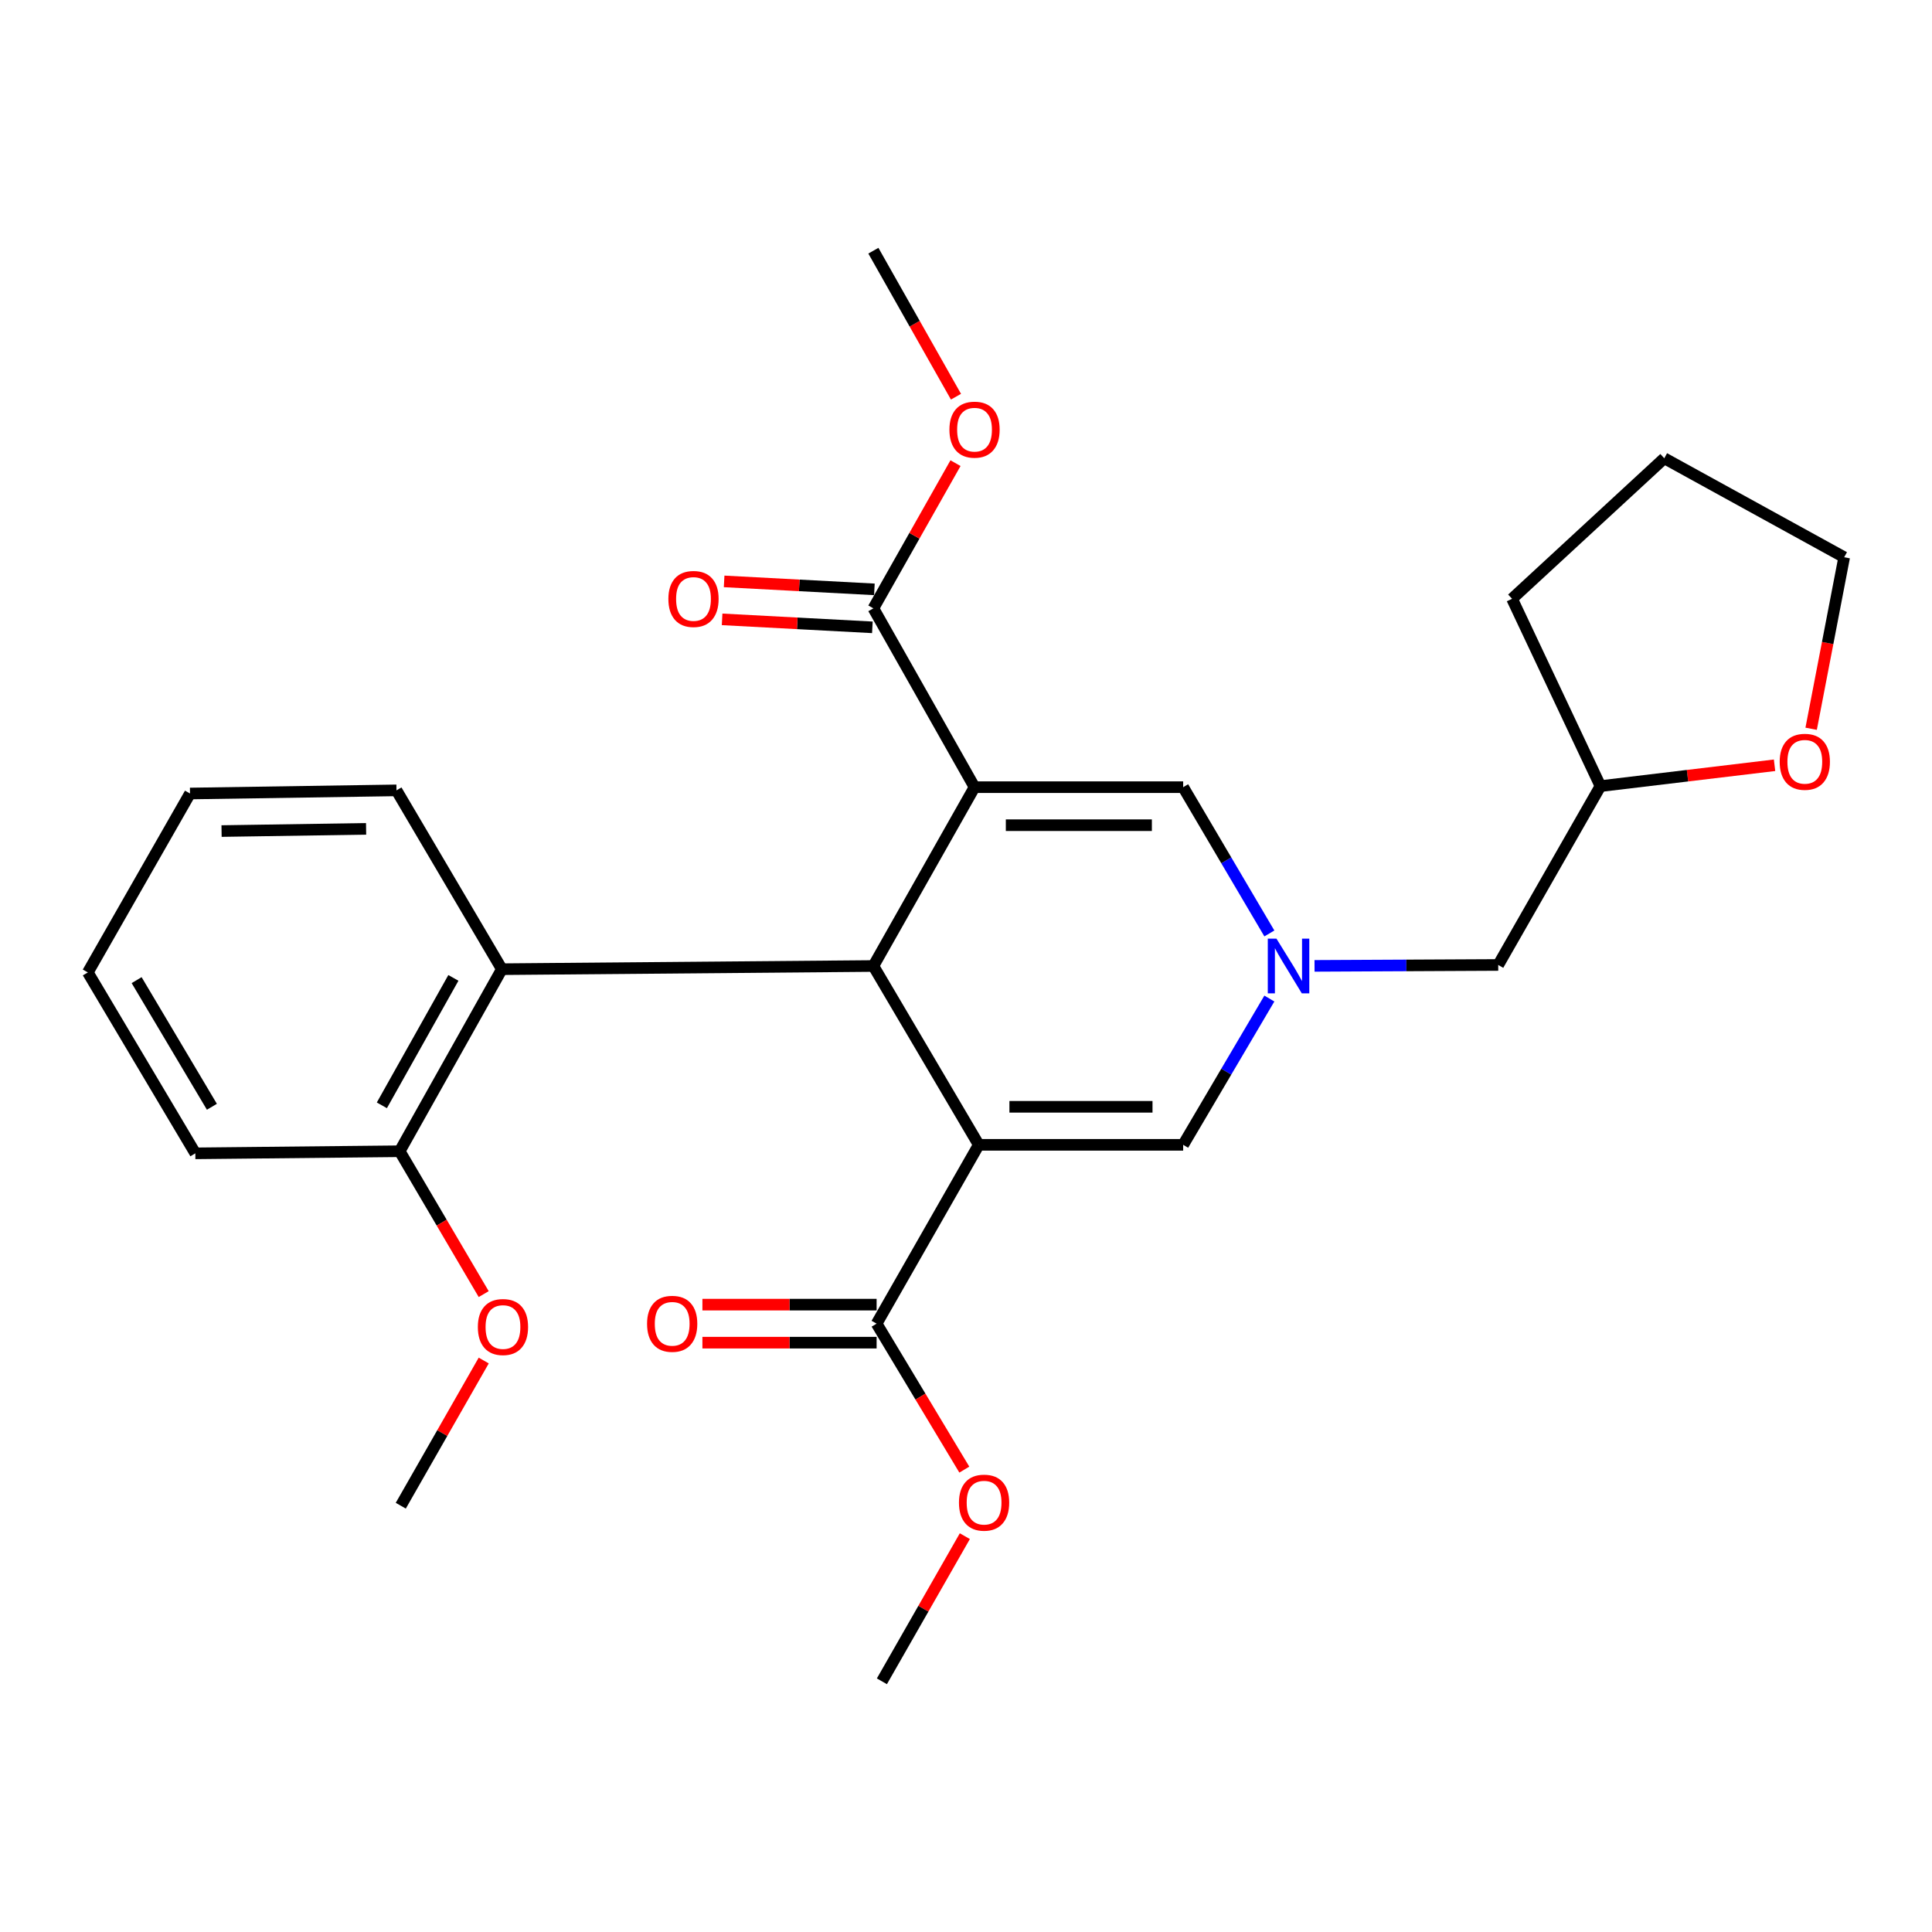 <?xml version='1.0' encoding='iso-8859-1'?>
<svg version='1.1' baseProfile='full'
              xmlns='http://www.w3.org/2000/svg'
                      xmlns:rdkit='http://www.rdkit.org/xml'
                      xmlns:xlink='http://www.w3.org/1999/xlink'
                  xml:space='preserve'
width='1000px' height='1000px' viewBox='0 0 1000 1000'>
<!-- END OF HEADER -->
<rect style='opacity:1.0;fill:#FFFFFF;stroke:none' width='1000' height='1000' x='0' y='0'> </rect>
<path class='bond-1' d='M 504.417,407.44 L 452.058,500' style='fill:none;fill-rule:evenodd;stroke:#000000;stroke-width:6px;stroke-linecap:butt;stroke-linejoin:miter;stroke-opacity:1' />
<path class='bond-3' d='M 504.417,407.44 L 612.404,407.44' style='fill:none;fill-rule:evenodd;stroke:#000000;stroke-width:6px;stroke-linecap:butt;stroke-linejoin:miter;stroke-opacity:1' />
<path class='bond-3' d='M 520.615,427.12 L 596.206,427.12' style='fill:none;fill-rule:evenodd;stroke:#000000;stroke-width:6px;stroke-linecap:butt;stroke-linejoin:miter;stroke-opacity:1' />
<path class='bond-6' d='M 504.417,407.44 L 452.058,314.88' style='fill:none;fill-rule:evenodd;stroke:#000000;stroke-width:6px;stroke-linecap:butt;stroke-linejoin:miter;stroke-opacity:1' />
<path class='bond-0' d='M 506.604,592.56 L 452.058,500' style='fill:none;fill-rule:evenodd;stroke:#000000;stroke-width:6px;stroke-linecap:butt;stroke-linejoin:miter;stroke-opacity:1' />
<path class='bond-5' d='M 506.604,592.56 L 453.731,685.12' style='fill:none;fill-rule:evenodd;stroke:#000000;stroke-width:6px;stroke-linecap:butt;stroke-linejoin:miter;stroke-opacity:1' />
<path class='bond-27' d='M 506.604,592.56 L 612.404,592.56' style='fill:none;fill-rule:evenodd;stroke:#000000;stroke-width:6px;stroke-linecap:butt;stroke-linejoin:miter;stroke-opacity:1' />
<path class='bond-27' d='M 522.474,572.88 L 596.534,572.88' style='fill:none;fill-rule:evenodd;stroke:#000000;stroke-width:6px;stroke-linecap:butt;stroke-linejoin:miter;stroke-opacity:1' />
<path class='bond-7' d='M 452.058,500 L 259.766,501.651' style='fill:none;fill-rule:evenodd;stroke:#000000;stroke-width:6px;stroke-linecap:butt;stroke-linejoin:miter;stroke-opacity:1' />
<path class='bond-2' d='M 657.022,483.154 L 634.713,445.297' style='fill:none;fill-rule:evenodd;stroke:#0000FF;stroke-width:6px;stroke-linecap:butt;stroke-linejoin:miter;stroke-opacity:1' />
<path class='bond-2' d='M 634.713,445.297 L 612.404,407.44' style='fill:none;fill-rule:evenodd;stroke:#000000;stroke-width:6px;stroke-linecap:butt;stroke-linejoin:miter;stroke-opacity:1' />
<path class='bond-4' d='M 657.022,516.846 L 634.713,554.703' style='fill:none;fill-rule:evenodd;stroke:#0000FF;stroke-width:6px;stroke-linecap:butt;stroke-linejoin:miter;stroke-opacity:1' />
<path class='bond-4' d='M 634.713,554.703 L 612.404,592.56' style='fill:none;fill-rule:evenodd;stroke:#000000;stroke-width:6px;stroke-linecap:butt;stroke-linejoin:miter;stroke-opacity:1' />
<path class='bond-11' d='M 680.402,499.934 L 727.942,499.699' style='fill:none;fill-rule:evenodd;stroke:#0000FF;stroke-width:6px;stroke-linecap:butt;stroke-linejoin:miter;stroke-opacity:1' />
<path class='bond-11' d='M 727.942,499.699 L 775.482,499.464' style='fill:none;fill-rule:evenodd;stroke:#000000;stroke-width:6px;stroke-linecap:butt;stroke-linejoin:miter;stroke-opacity:1' />
<path class='bond-9' d='M 453.731,675.28 L 408.648,675.28' style='fill:none;fill-rule:evenodd;stroke:#000000;stroke-width:6px;stroke-linecap:butt;stroke-linejoin:miter;stroke-opacity:1' />
<path class='bond-9' d='M 408.648,675.28 L 363.565,675.28' style='fill:none;fill-rule:evenodd;stroke:#FF0000;stroke-width:6px;stroke-linecap:butt;stroke-linejoin:miter;stroke-opacity:1' />
<path class='bond-9' d='M 453.731,694.96 L 408.648,694.96' style='fill:none;fill-rule:evenodd;stroke:#000000;stroke-width:6px;stroke-linecap:butt;stroke-linejoin:miter;stroke-opacity:1' />
<path class='bond-9' d='M 408.648,694.96 L 363.565,694.96' style='fill:none;fill-rule:evenodd;stroke:#FF0000;stroke-width:6px;stroke-linecap:butt;stroke-linejoin:miter;stroke-opacity:1' />
<path class='bond-14' d='M 453.731,685.12 L 476.431,722.895' style='fill:none;fill-rule:evenodd;stroke:#000000;stroke-width:6px;stroke-linecap:butt;stroke-linejoin:miter;stroke-opacity:1' />
<path class='bond-14' d='M 476.431,722.895 L 499.131,760.671' style='fill:none;fill-rule:evenodd;stroke:#FF0000;stroke-width:6px;stroke-linecap:butt;stroke-linejoin:miter;stroke-opacity:1' />
<path class='bond-10' d='M 452.58,305.054 L 413.692,302.99' style='fill:none;fill-rule:evenodd;stroke:#000000;stroke-width:6px;stroke-linecap:butt;stroke-linejoin:miter;stroke-opacity:1' />
<path class='bond-10' d='M 413.692,302.99 L 374.804,300.926' style='fill:none;fill-rule:evenodd;stroke:#FF0000;stroke-width:6px;stroke-linecap:butt;stroke-linejoin:miter;stroke-opacity:1' />
<path class='bond-10' d='M 451.537,324.706 L 412.649,322.642' style='fill:none;fill-rule:evenodd;stroke:#000000;stroke-width:6px;stroke-linecap:butt;stroke-linejoin:miter;stroke-opacity:1' />
<path class='bond-10' d='M 412.649,322.642 L 373.761,320.578' style='fill:none;fill-rule:evenodd;stroke:#FF0000;stroke-width:6px;stroke-linecap:butt;stroke-linejoin:miter;stroke-opacity:1' />
<path class='bond-13' d='M 452.058,314.88 L 473.311,277.304' style='fill:none;fill-rule:evenodd;stroke:#000000;stroke-width:6px;stroke-linecap:butt;stroke-linejoin:miter;stroke-opacity:1' />
<path class='bond-13' d='M 473.311,277.304 L 494.565,239.728' style='fill:none;fill-rule:evenodd;stroke:#FF0000;stroke-width:6px;stroke-linecap:butt;stroke-linejoin:miter;stroke-opacity:1' />
<path class='bond-8' d='M 259.766,501.651 L 206.882,595.884' style='fill:none;fill-rule:evenodd;stroke:#000000;stroke-width:6px;stroke-linecap:butt;stroke-linejoin:miter;stroke-opacity:1' />
<path class='bond-8' d='M 234.672,506.155 L 197.653,572.118' style='fill:none;fill-rule:evenodd;stroke:#000000;stroke-width:6px;stroke-linecap:butt;stroke-linejoin:miter;stroke-opacity:1' />
<path class='bond-17' d='M 259.766,501.651 L 205.221,409.091' style='fill:none;fill-rule:evenodd;stroke:#000000;stroke-width:6px;stroke-linecap:butt;stroke-linejoin:miter;stroke-opacity:1' />
<path class='bond-16' d='M 206.882,595.884 L 228.623,632.855' style='fill:none;fill-rule:evenodd;stroke:#000000;stroke-width:6px;stroke-linecap:butt;stroke-linejoin:miter;stroke-opacity:1' />
<path class='bond-16' d='M 228.623,632.855 L 250.364,669.826' style='fill:none;fill-rule:evenodd;stroke:#FF0000;stroke-width:6px;stroke-linecap:butt;stroke-linejoin:miter;stroke-opacity:1' />
<path class='bond-19' d='M 206.882,595.884 L 101.104,596.966' style='fill:none;fill-rule:evenodd;stroke:#000000;stroke-width:6px;stroke-linecap:butt;stroke-linejoin:miter;stroke-opacity:1' />
<path class='bond-15' d='M 775.482,499.464 L 828.388,406.893' style='fill:none;fill-rule:evenodd;stroke:#000000;stroke-width:6px;stroke-linecap:butt;stroke-linejoin:miter;stroke-opacity:1' />
<path class='bond-12' d='M 918.503,396.098 L 873.445,401.496' style='fill:none;fill-rule:evenodd;stroke:#FF0000;stroke-width:6px;stroke-linecap:butt;stroke-linejoin:miter;stroke-opacity:1' />
<path class='bond-12' d='M 873.445,401.496 L 828.388,406.893' style='fill:none;fill-rule:evenodd;stroke:#000000;stroke-width:6px;stroke-linecap:butt;stroke-linejoin:miter;stroke-opacity:1' />
<path class='bond-18' d='M 937.444,377.208 L 945.995,332.821' style='fill:none;fill-rule:evenodd;stroke:#FF0000;stroke-width:6px;stroke-linecap:butt;stroke-linejoin:miter;stroke-opacity:1' />
<path class='bond-18' d='M 945.995,332.821 L 954.545,288.433' style='fill:none;fill-rule:evenodd;stroke:#000000;stroke-width:6px;stroke-linecap:butt;stroke-linejoin:miter;stroke-opacity:1' />
<path class='bond-20' d='M 494.812,205.331 L 473.435,167.545' style='fill:none;fill-rule:evenodd;stroke:#FF0000;stroke-width:6px;stroke-linecap:butt;stroke-linejoin:miter;stroke-opacity:1' />
<path class='bond-20' d='M 473.435,167.545 L 452.058,129.76' style='fill:none;fill-rule:evenodd;stroke:#000000;stroke-width:6px;stroke-linecap:butt;stroke-linejoin:miter;stroke-opacity:1' />
<path class='bond-21' d='M 499.4,795.116 L 477.932,832.678' style='fill:none;fill-rule:evenodd;stroke:#FF0000;stroke-width:6px;stroke-linecap:butt;stroke-linejoin:miter;stroke-opacity:1' />
<path class='bond-21' d='M 477.932,832.678 L 456.464,870.24' style='fill:none;fill-rule:evenodd;stroke:#000000;stroke-width:6px;stroke-linecap:butt;stroke-linejoin:miter;stroke-opacity:1' />
<path class='bond-23' d='M 828.388,406.893 L 782.644,309.938' style='fill:none;fill-rule:evenodd;stroke:#000000;stroke-width:6px;stroke-linecap:butt;stroke-linejoin:miter;stroke-opacity:1' />
<path class='bond-22' d='M 250.378,704.207 L 228.909,741.78' style='fill:none;fill-rule:evenodd;stroke:#FF0000;stroke-width:6px;stroke-linecap:butt;stroke-linejoin:miter;stroke-opacity:1' />
<path class='bond-22' d='M 228.909,741.78 L 207.44,779.353' style='fill:none;fill-rule:evenodd;stroke:#000000;stroke-width:6px;stroke-linecap:butt;stroke-linejoin:miter;stroke-opacity:1' />
<path class='bond-24' d='M 205.221,409.091 L 98.349,410.72' style='fill:none;fill-rule:evenodd;stroke:#000000;stroke-width:6px;stroke-linecap:butt;stroke-linejoin:miter;stroke-opacity:1' />
<path class='bond-24' d='M 189.49,429.013 L 114.68,430.153' style='fill:none;fill-rule:evenodd;stroke:#000000;stroke-width:6px;stroke-linecap:butt;stroke-linejoin:miter;stroke-opacity:1' />
<path class='bond-29' d='M 954.545,288.433 L 861.428,237.2' style='fill:none;fill-rule:evenodd;stroke:#000000;stroke-width:6px;stroke-linecap:butt;stroke-linejoin:miter;stroke-opacity:1' />
<path class='bond-28' d='M 101.104,596.966 L 45.455,503.324' style='fill:none;fill-rule:evenodd;stroke:#000000;stroke-width:6px;stroke-linecap:butt;stroke-linejoin:miter;stroke-opacity:1' />
<path class='bond-28' d='M 109.675,572.866 L 70.72,507.316' style='fill:none;fill-rule:evenodd;stroke:#000000;stroke-width:6px;stroke-linecap:butt;stroke-linejoin:miter;stroke-opacity:1' />
<path class='bond-25' d='M 782.644,309.938 L 861.428,237.2' style='fill:none;fill-rule:evenodd;stroke:#000000;stroke-width:6px;stroke-linecap:butt;stroke-linejoin:miter;stroke-opacity:1' />
<path class='bond-26' d='M 98.349,410.72 L 45.455,503.324' style='fill:none;fill-rule:evenodd;stroke:#000000;stroke-width:6px;stroke-linecap:butt;stroke-linejoin:miter;stroke-opacity:1' />
<path  class='atom-3' d='M 660.689 485.84
L 669.969 500.84
Q 670.889 502.32, 672.369 505
Q 673.849 507.68, 673.929 507.84
L 673.929 485.84
L 677.689 485.84
L 677.689 514.16
L 673.809 514.16
L 663.849 497.76
Q 662.689 495.84, 661.449 493.64
Q 660.249 491.44, 659.889 490.76
L 659.889 514.16
L 656.209 514.16
L 656.209 485.84
L 660.689 485.84
' fill='#0000FF'/>
<path  class='atom-10' d='M 334.92 685.2
Q 334.92 678.4, 338.28 674.6
Q 341.64 670.8, 347.92 670.8
Q 354.2 670.8, 357.56 674.6
Q 360.92 678.4, 360.92 685.2
Q 360.92 692.08, 357.52 696
Q 354.12 699.88, 347.92 699.88
Q 341.68 699.88, 338.28 696
Q 334.92 692.12, 334.92 685.2
M 347.92 696.68
Q 352.24 696.68, 354.56 693.8
Q 356.92 690.88, 356.92 685.2
Q 356.92 679.64, 354.56 676.84
Q 352.24 674, 347.92 674
Q 343.6 674, 341.24 676.8
Q 338.92 679.6, 338.92 685.2
Q 338.92 690.92, 341.24 693.8
Q 343.6 696.68, 347.92 696.68
' fill='#FF0000'/>
<path  class='atom-11' d='M 345.952 310.018
Q 345.952 303.218, 349.312 299.418
Q 352.672 295.618, 358.952 295.618
Q 365.232 295.618, 368.592 299.418
Q 371.952 303.218, 371.952 310.018
Q 371.952 316.898, 368.552 320.818
Q 365.152 324.698, 358.952 324.698
Q 352.712 324.698, 349.312 320.818
Q 345.952 316.938, 345.952 310.018
M 358.952 321.498
Q 363.272 321.498, 365.592 318.618
Q 367.952 315.698, 367.952 310.018
Q 367.952 304.458, 365.592 301.658
Q 363.272 298.818, 358.952 298.818
Q 354.632 298.818, 352.272 301.618
Q 349.952 304.418, 349.952 310.018
Q 349.952 315.738, 352.272 318.618
Q 354.632 321.498, 358.952 321.498
' fill='#FF0000'/>
<path  class='atom-13' d='M 921.166 394.302
Q 921.166 387.502, 924.526 383.702
Q 927.886 379.902, 934.166 379.902
Q 940.446 379.902, 943.806 383.702
Q 947.166 387.502, 947.166 394.302
Q 947.166 401.182, 943.766 405.102
Q 940.366 408.982, 934.166 408.982
Q 927.926 408.982, 924.526 405.102
Q 921.166 401.222, 921.166 394.302
M 934.166 405.782
Q 938.486 405.782, 940.806 402.902
Q 943.166 399.982, 943.166 394.302
Q 943.166 388.742, 940.806 385.942
Q 938.486 383.102, 934.166 383.102
Q 929.846 383.102, 927.486 385.902
Q 925.166 388.702, 925.166 394.302
Q 925.166 400.022, 927.486 402.902
Q 929.846 405.782, 934.166 405.782
' fill='#FF0000'/>
<path  class='atom-14' d='M 491.417 222.389
Q 491.417 215.589, 494.777 211.789
Q 498.137 207.989, 504.417 207.989
Q 510.697 207.989, 514.057 211.789
Q 517.417 215.589, 517.417 222.389
Q 517.417 229.269, 514.017 233.189
Q 510.617 237.069, 504.417 237.069
Q 498.177 237.069, 494.777 233.189
Q 491.417 229.309, 491.417 222.389
M 504.417 233.869
Q 508.737 233.869, 511.057 230.989
Q 513.417 228.069, 513.417 222.389
Q 513.417 216.829, 511.057 214.029
Q 508.737 211.189, 504.417 211.189
Q 500.097 211.189, 497.737 213.989
Q 495.417 216.789, 495.417 222.389
Q 495.417 228.109, 497.737 230.989
Q 500.097 233.869, 504.417 233.869
' fill='#FF0000'/>
<path  class='atom-15' d='M 496.359 777.771
Q 496.359 770.971, 499.719 767.171
Q 503.079 763.371, 509.359 763.371
Q 515.639 763.371, 518.999 767.171
Q 522.359 770.971, 522.359 777.771
Q 522.359 784.651, 518.959 788.571
Q 515.559 792.451, 509.359 792.451
Q 503.119 792.451, 499.719 788.571
Q 496.359 784.691, 496.359 777.771
M 509.359 789.251
Q 513.679 789.251, 515.999 786.371
Q 518.359 783.451, 518.359 777.771
Q 518.359 772.211, 515.999 769.411
Q 513.679 766.571, 509.359 766.571
Q 505.039 766.571, 502.679 769.371
Q 500.359 772.171, 500.359 777.771
Q 500.359 783.491, 502.679 786.371
Q 505.039 789.251, 509.359 789.251
' fill='#FF0000'/>
<path  class='atom-17' d='M 247.335 686.862
Q 247.335 680.062, 250.695 676.262
Q 254.055 672.462, 260.335 672.462
Q 266.615 672.462, 269.975 676.262
Q 273.335 680.062, 273.335 686.862
Q 273.335 693.742, 269.935 697.662
Q 266.535 701.542, 260.335 701.542
Q 254.095 701.542, 250.695 697.662
Q 247.335 693.782, 247.335 686.862
M 260.335 698.342
Q 264.655 698.342, 266.975 695.462
Q 269.335 692.542, 269.335 686.862
Q 269.335 681.302, 266.975 678.502
Q 264.655 675.662, 260.335 675.662
Q 256.015 675.662, 253.655 678.462
Q 251.335 681.262, 251.335 686.862
Q 251.335 692.582, 253.655 695.462
Q 256.015 698.342, 260.335 698.342
' fill='#FF0000'/>
</svg>
